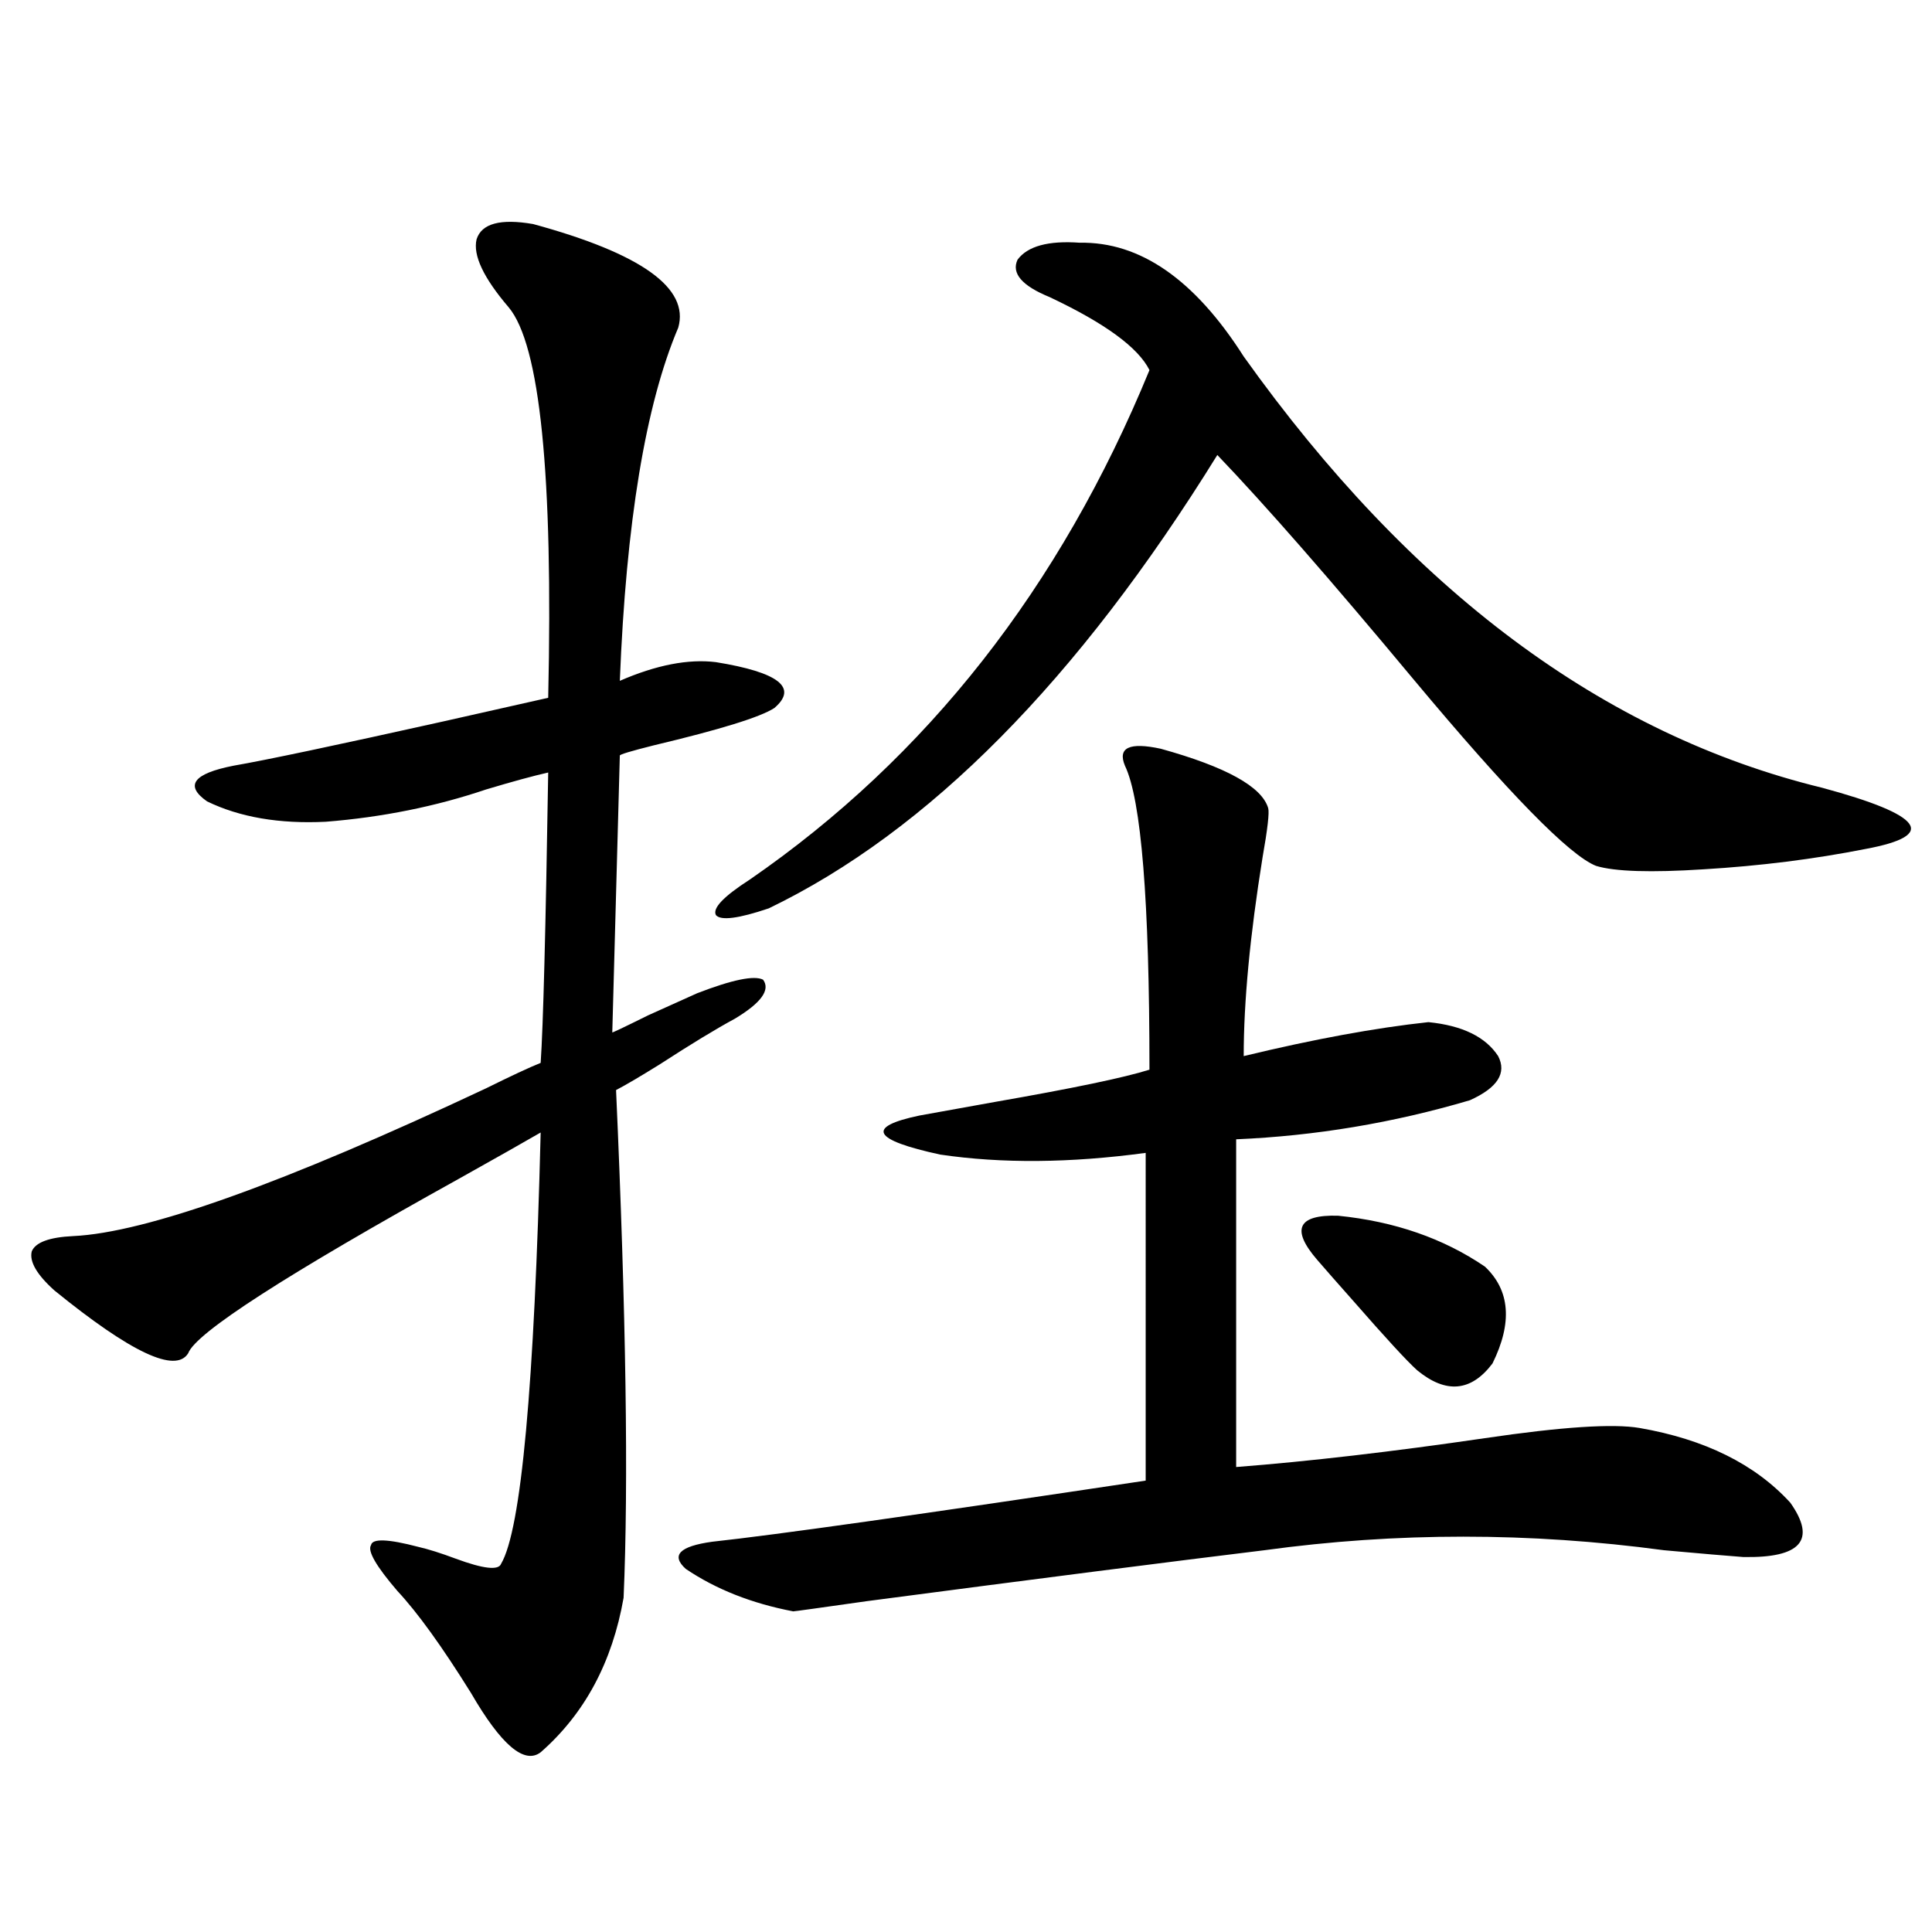 <?xml version="1.0" encoding="utf-8"?>
<!-- Generator: Adobe Illustrator 16.0.0, SVG Export Plug-In . SVG Version: 6.00 Build 0)  -->
<!DOCTYPE svg PUBLIC "-//W3C//DTD SVG 1.1//EN" "http://www.w3.org/Graphics/SVG/1.1/DTD/svg11.dtd">
<svg version="1.1" id="图层_1" xmlns="http://www.w3.org/2000/svg" xmlns:xlink="http://www.w3.org/1999/xlink" x="0px" y="0px"
	 width="1000px" height="1000px" viewBox="0 0 1000 1000" enable-background="new 0 0 1000 1000" xml:space="preserve">
<path d="M275.944,115.969c55.929,15.244,80.974,33.11,75.12,53.613c-16.92,39.854-26.996,100.786-30.243,182.813
	c18.856-8.198,35.441-11.426,49.755-9.668c32.515,5.273,42.591,13.184,30.243,23.73c-7.164,4.697-27.972,11.138-62.438,19.336
	c-11.707,2.939-17.561,4.697-17.561,5.273l-3.902,143.262c-0.655,0.591,5.519-2.334,18.536-8.789
	c11.707-5.273,20.152-9.077,25.365-11.426c18.201-7.031,29.588-9.365,34.146-7.031c3.902,5.273-0.976,12.017-14.634,20.215
	c-9.756,5.273-22.773,13.184-39.023,23.73c-10.411,6.455-17.896,10.85-22.438,13.184c5.198,116.016,6.494,203.618,3.902,262.793
	c-5.854,33.398-20.167,60.055-42.926,79.98c-8.46,6.441-20.487-3.817-36.097-30.762c-14.969-24.032-27.651-41.61-38.048-52.734
	c-11.066-12.881-15.609-20.791-13.658-23.73c0.641-3.516,8.78-3.213,24.39,0.879c5.198,1.182,11.707,3.228,19.512,6.152
	c14.299,5.273,22.104,6.152,23.414,2.637c10.396-17.578,17.226-91.982,20.487-223.242c-9.115,5.273-23.094,13.184-41.95,23.73
	c-89.754,49.81-136.582,79.98-140.484,90.527c-6.509,10.547-29.603-0.288-69.267-32.52c-9.115-8.198-13.018-14.941-11.707-20.215
	c1.951-4.683,9.101-7.319,21.463-7.91c37.713-1.758,108.931-27.246,213.653-76.465c13.003-6.44,22.438-10.835,28.292-13.184
	c1.296-18.745,2.592-68.843,3.902-150.293c-7.805,1.758-18.536,4.697-32.194,8.789c-26.021,8.789-53.657,14.365-82.925,16.699
	c-24.069,1.182-44.557-2.334-61.462-10.547c-11.707-8.198-7.164-14.351,13.658-18.457c16.905-2.925,53.002-10.547,108.29-22.852
	c31.219-7.031,49.42-11.123,54.633-12.305c2.592-115.425-4.237-182.813-20.487-202.148c-13.018-15.229-18.536-26.943-16.585-35.156
	C249.269,115.681,259.024,113.044,275.944,115.969z M600.814,387.551c33.811,9.38,52.347,19.639,55.608,30.762
	c0.641,2.349-0.335,10.85-2.927,25.488c-6.509,40.43-9.756,74.707-9.756,102.832c36.417-8.789,68.291-14.639,95.607-17.578
	c17.561,1.758,29.588,7.622,36.097,17.578c4.543,8.789-0.335,16.411-14.634,22.852c-39.679,11.729-79.998,18.457-120.973,20.215
	v169.629c37.713-2.925,80.639-7.91,128.777-14.941c39.664-5.85,66.34-7.607,79.998-5.273c33.811,5.864,59.831,18.76,78.047,38.672
	c13.658,19.336,5.519,28.716-24.39,28.125c-7.805-0.576-21.463-1.758-40.975-3.516c-69.602-9.365-138.533-9.365-206.824,0
	c-48.139,5.864-116.75,14.653-205.849,26.367c-24.725,3.516-37.407,5.273-38.048,5.273c-21.463-4.105-39.999-11.426-55.608-21.973
	c-7.805-7.031-3.262-11.714,13.658-14.063c32.515-3.516,107.314-14.063,224.385-31.641V596.73
	c-39.023,5.273-74.479,5.576-106.339,0.879c-35.121-7.607-38.703-14.351-10.731-20.215c6.494-1.167,19.512-3.516,39.023-7.031
	c40.319-7.031,66.98-12.593,79.998-16.699c0-87.3-4.237-139.746-12.683-157.324C578.376,386.975,584.55,384.035,600.814,387.551z
	 M558.864,125.637c31.219-0.576,59.511,19.048,84.876,58.887c86.492,121.289,186.337,195.708,299.505,223.242
	c26.006,7.031,40.975,13.184,44.877,18.457s-3.582,9.668-22.438,13.184c-26.676,5.273-54.633,8.789-83.9,10.547
	c-27.316,1.758-45.853,1.182-55.608-1.758c-13.658-5.273-45.212-37.49-94.632-96.68c-42.926-51.553-76.751-90.225-101.461-116.016
	c-72.193,116.606-149.6,194.829-232.189,234.668c-15.609,5.273-24.725,6.455-27.316,3.516c-1.951-3.516,3.902-9.668,17.561-18.457
	c91.705-63.281,160.637-151.172,206.824-263.672c-5.854-11.714-23.094-24.307-51.706-37.793
	c-14.313-5.85-19.847-12.305-16.585-19.336C531.868,127.395,542.6,124.47,558.864,125.637z M681.788,652.102
	c-13.658-15.82-10.091-23.428,10.731-22.852c29.268,2.939,54.633,11.729,76.096,26.367c13.003,12.305,14.299,29.004,3.902,50.098
	c-11.066,14.653-24.069,15.82-39.023,3.516c-5.213-4.683-16.265-16.699-33.17-36.035
	C692.52,664.406,686.331,657.375,681.788,652.102z"/>
</svg>
